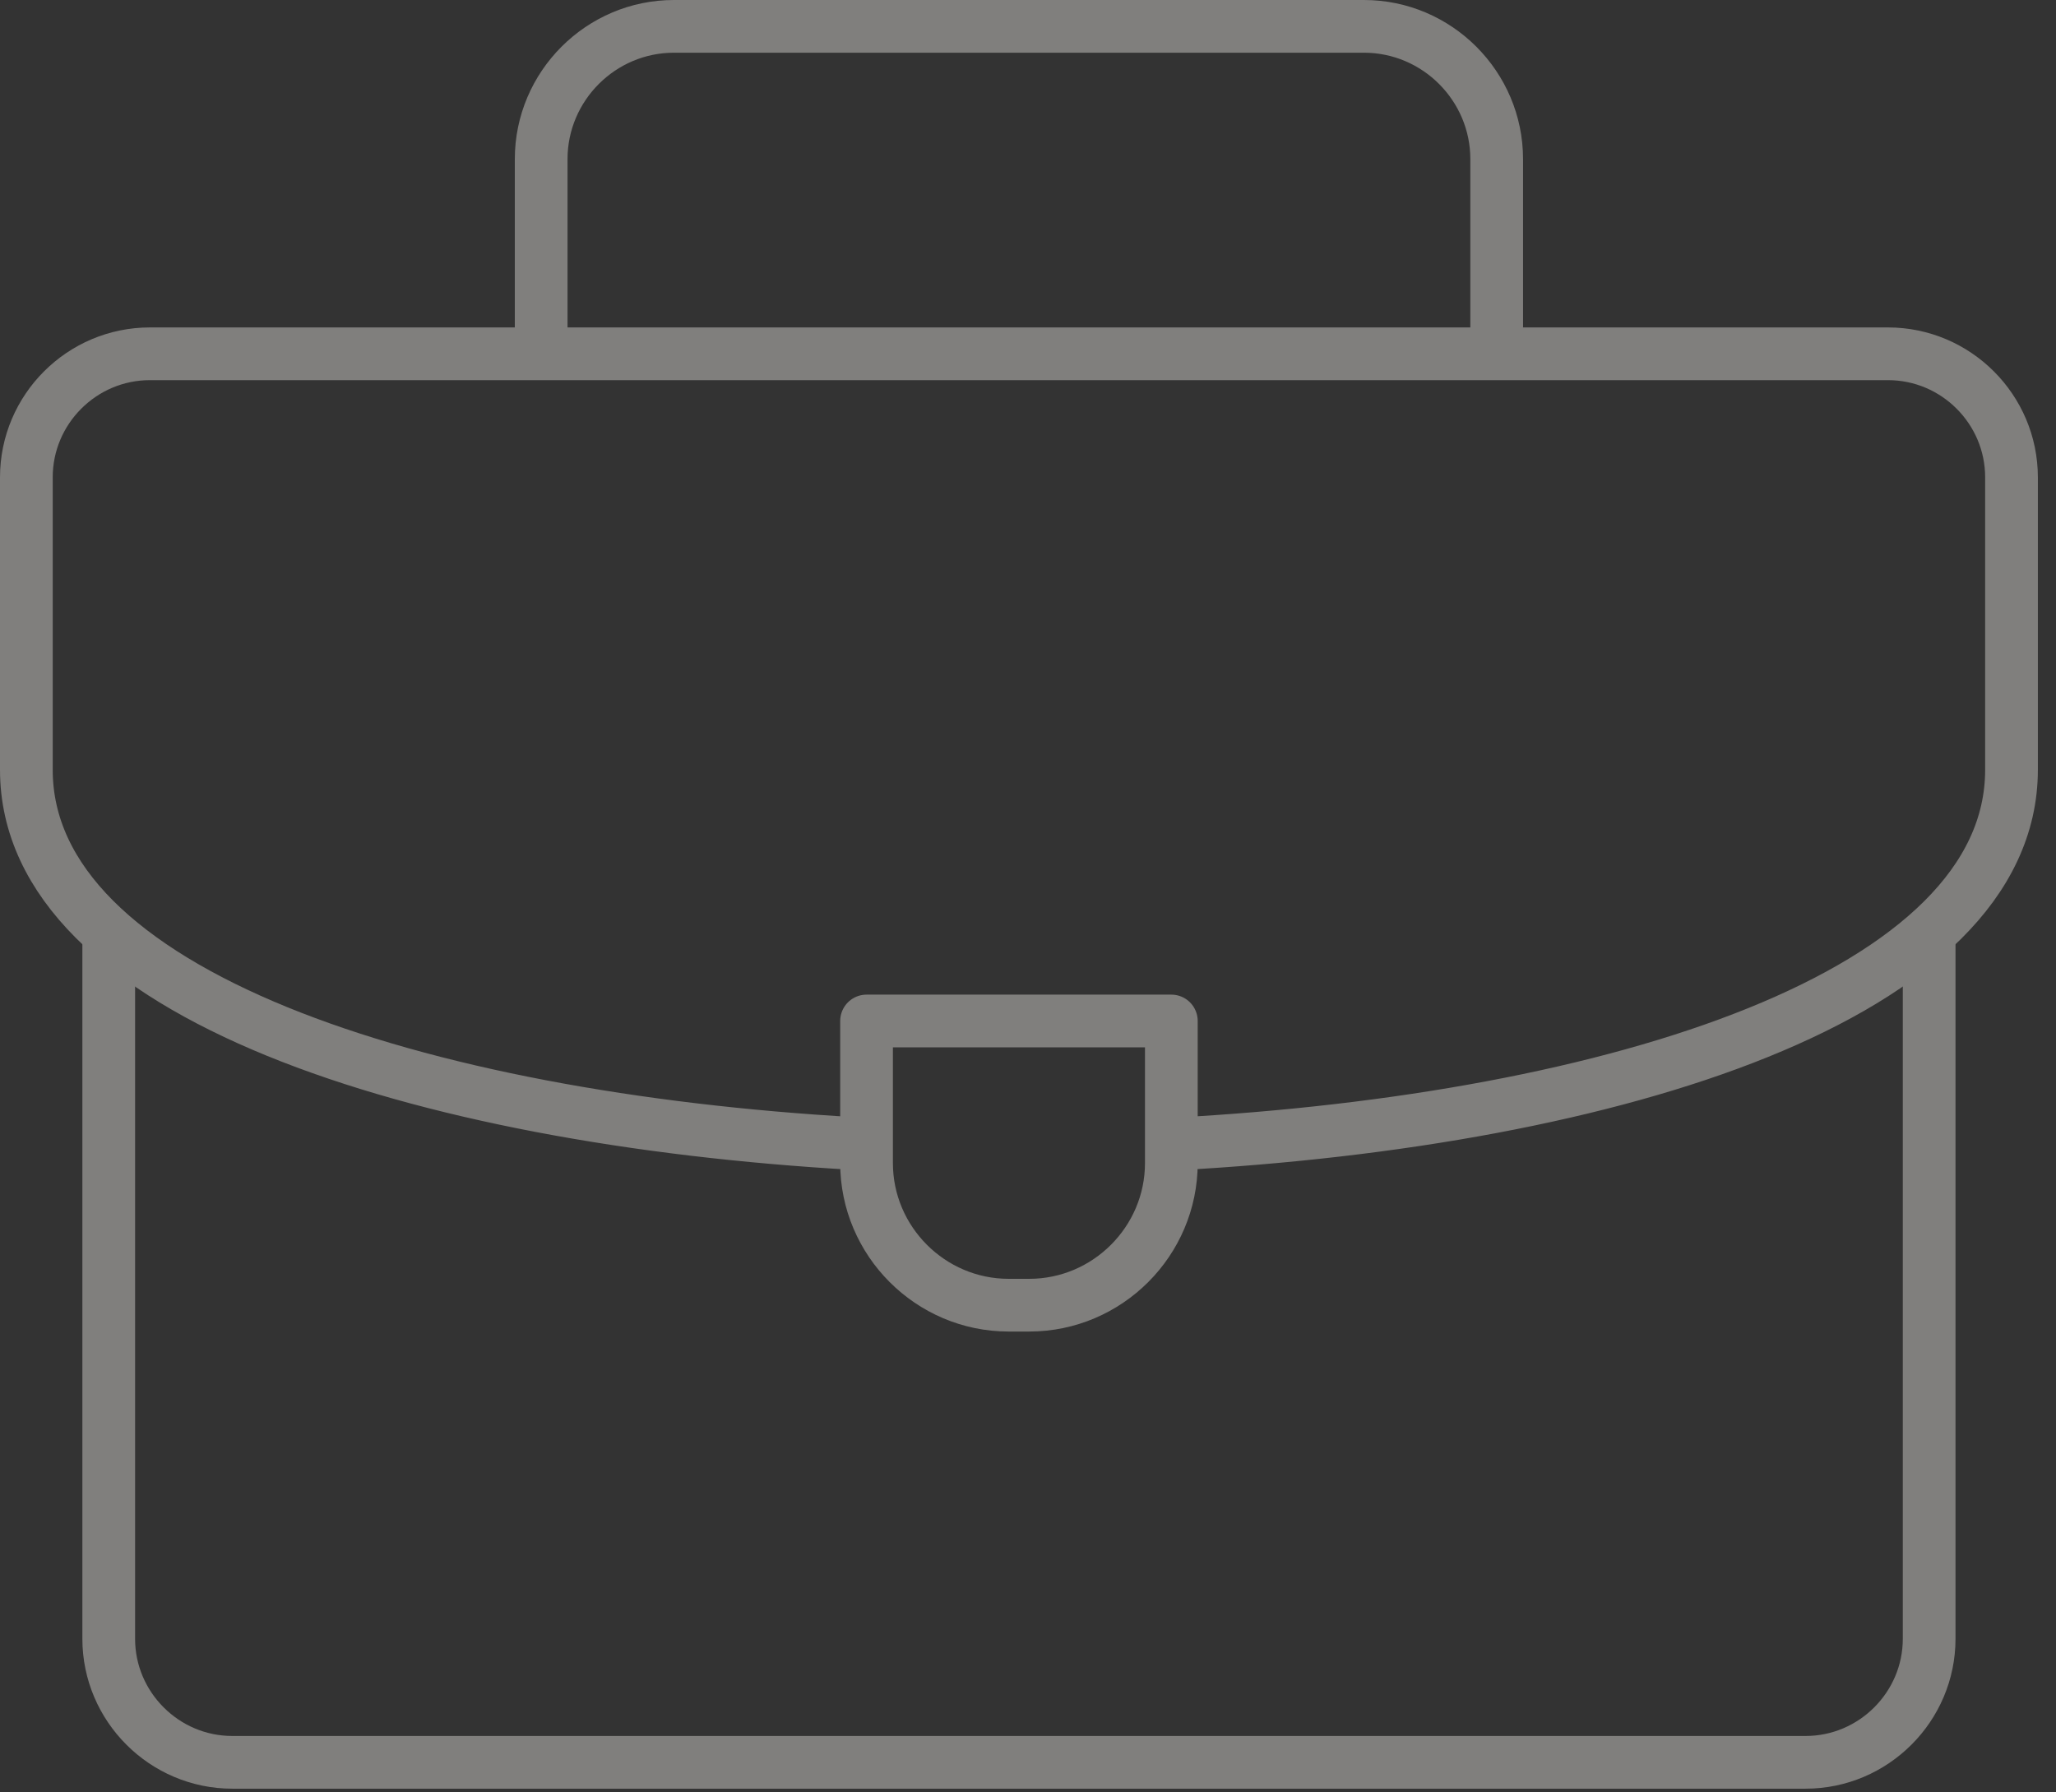 <svg width="78" height="68" viewBox="0 0 78 68" fill="none" xmlns="http://www.w3.org/2000/svg">
<rect x="0" y="0" width="78" height="68" fill="#333333" stroke="none"/>
<g opacity="0.4">
<path d="M20.531 12.992V6.035C20.531 3.266 22.797 1 25.566 1H51.747C54.516 1 56.781 3.266 56.781 6.035V12.992" stroke="#F3EFEB" stroke-width="2" stroke-miterlimit="22.926" stroke-linecap="round" stroke-linejoin="round"/>
<path d="M73.188 35.492V62.172C73.188 64.749 71.078 66.859 68.5 66.859H8.812C6.235 66.859 4.125 64.75 4.125 62.172V35.648" stroke="#F3EFEB" stroke-width="2" stroke-miterlimit="22.926" stroke-linecap="round" stroke-linejoin="round"/>
<path d="M32.406 43.383C15.877 42.438 1 37.711 1 29.203V18.109C1 15.528 3.106 13.422 5.688 13.422H71.625C74.207 13.422 76.312 15.528 76.312 18.109V29.203C76.312 37.764 61.248 42.497 44.594 43.4" stroke="#F3EFEB" stroke-width="2" stroke-miterlimit="22.926" stroke-linecap="round" stroke-linejoin="round"/>
<path fill-rule="evenodd" clip-rule="evenodd" d="M32.875 38.734H44.438V44.125C44.438 47.09 42.012 49.516 39.047 49.516H38.266C35.301 49.516 32.875 47.09 32.875 44.125V38.734Z" stroke="#F3EFEB" stroke-width="2" stroke-miterlimit="22.926" stroke-linecap="round" stroke-linejoin="round"/>
</g>
</svg>
